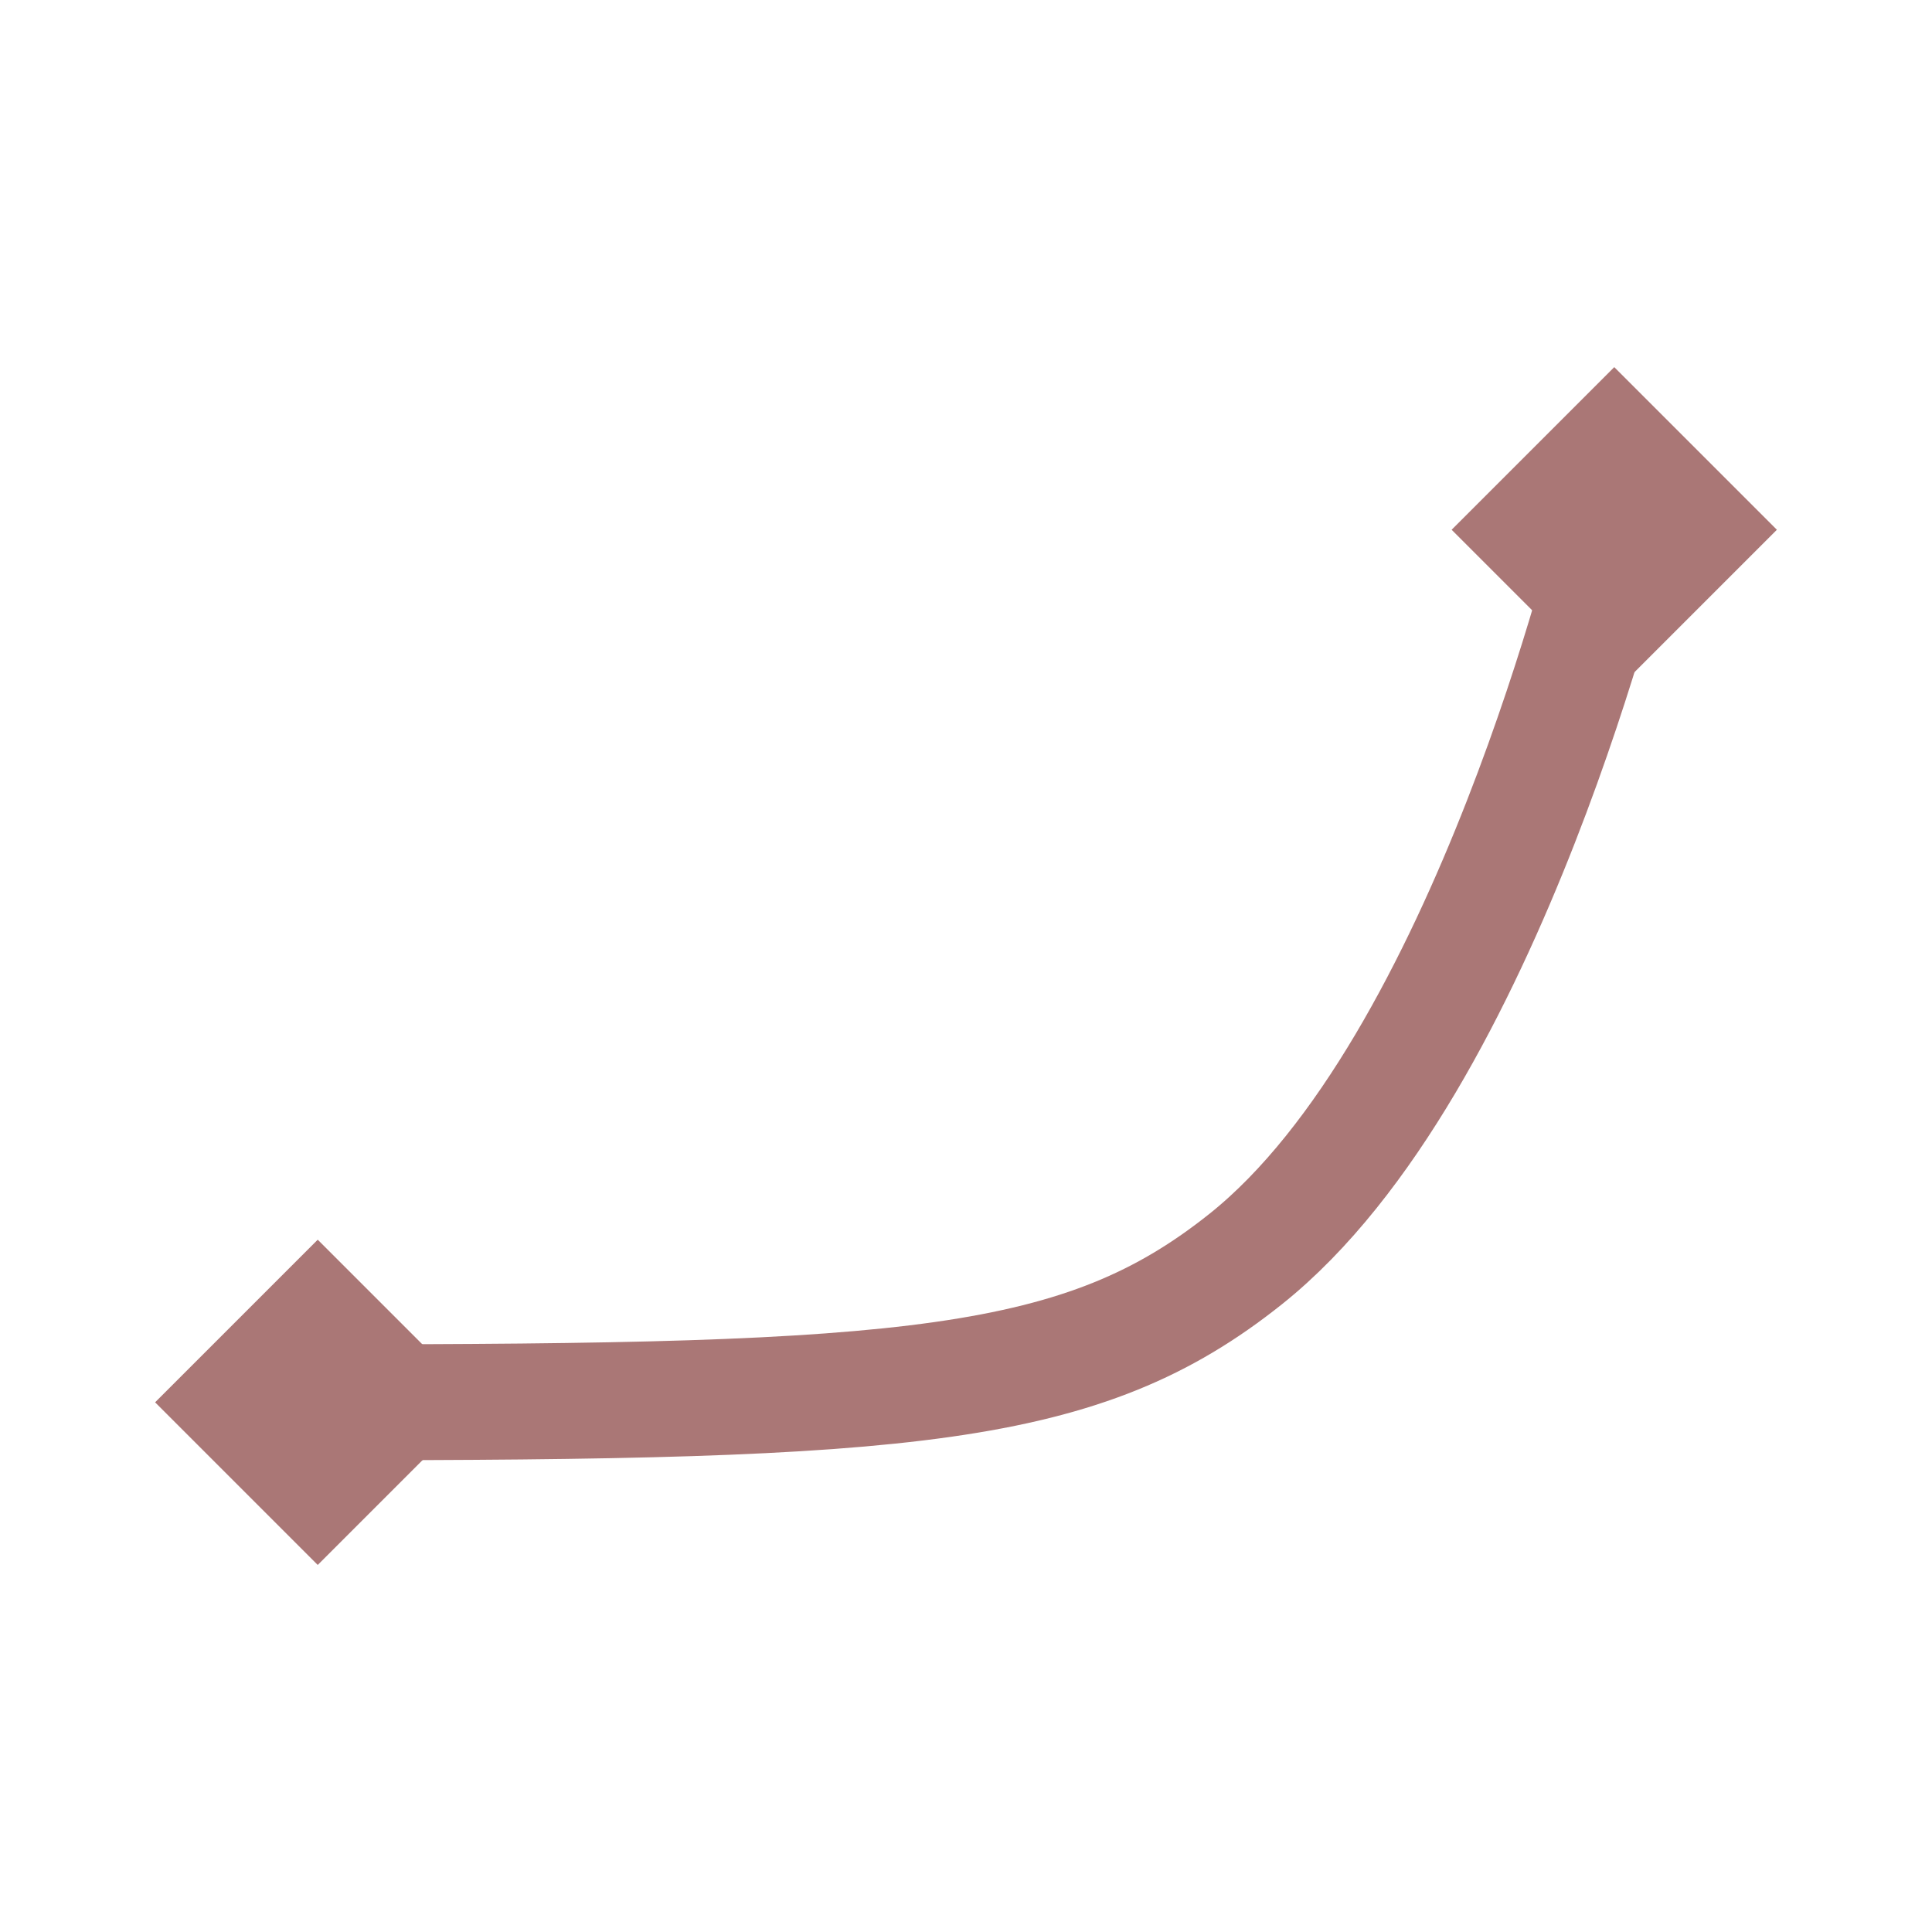 <svg xmlns="http://www.w3.org/2000/svg" width="25" height="25" viewBox="0 0 25 25">
  <g id="easing-quintIn" transform="translate(-2)">
    <rect id="area" width="25" height="25" transform="translate(2)" fill="none"/>
    <g id="icon" transform="translate(2 0.295)">
      <path id="Path_666" data-name="Path 666" d="M4.111,17.851c7.675,0,9.9-.173,12.008-1.854,3.134-2.5,4.77-9.437,4.77-9.437" fill="none" stroke="#aa7776" stroke-linecap="round" stroke-linejoin="round" stroke-width="1.5"/>
      <rect id="Rectangle_941" data-name="Rectangle 941" width="1.726" height="1.726" transform="translate(2.891 17.851) rotate(-45)" fill="#aa7776"/>
      <rect id="Rectangle_942" data-name="Rectangle 942" width="1.726" height="1.726" transform="translate(2.891 17.851) rotate(-45)" fill="none" stroke="#aa7776" stroke-width="1.25"/>
      <rect id="Rectangle_943" data-name="Rectangle 943" width="1.726" height="1.726" transform="translate(19.668 6.56) rotate(-45)" fill="#aa7776"/>
      <rect id="Rectangle_944" data-name="Rectangle 944" width="1.726" height="1.726" transform="translate(19.668 6.56) rotate(-45)" fill="none" stroke="#aa7776" stroke-width="1.25"/>
    </g>
  </g>
</svg>
